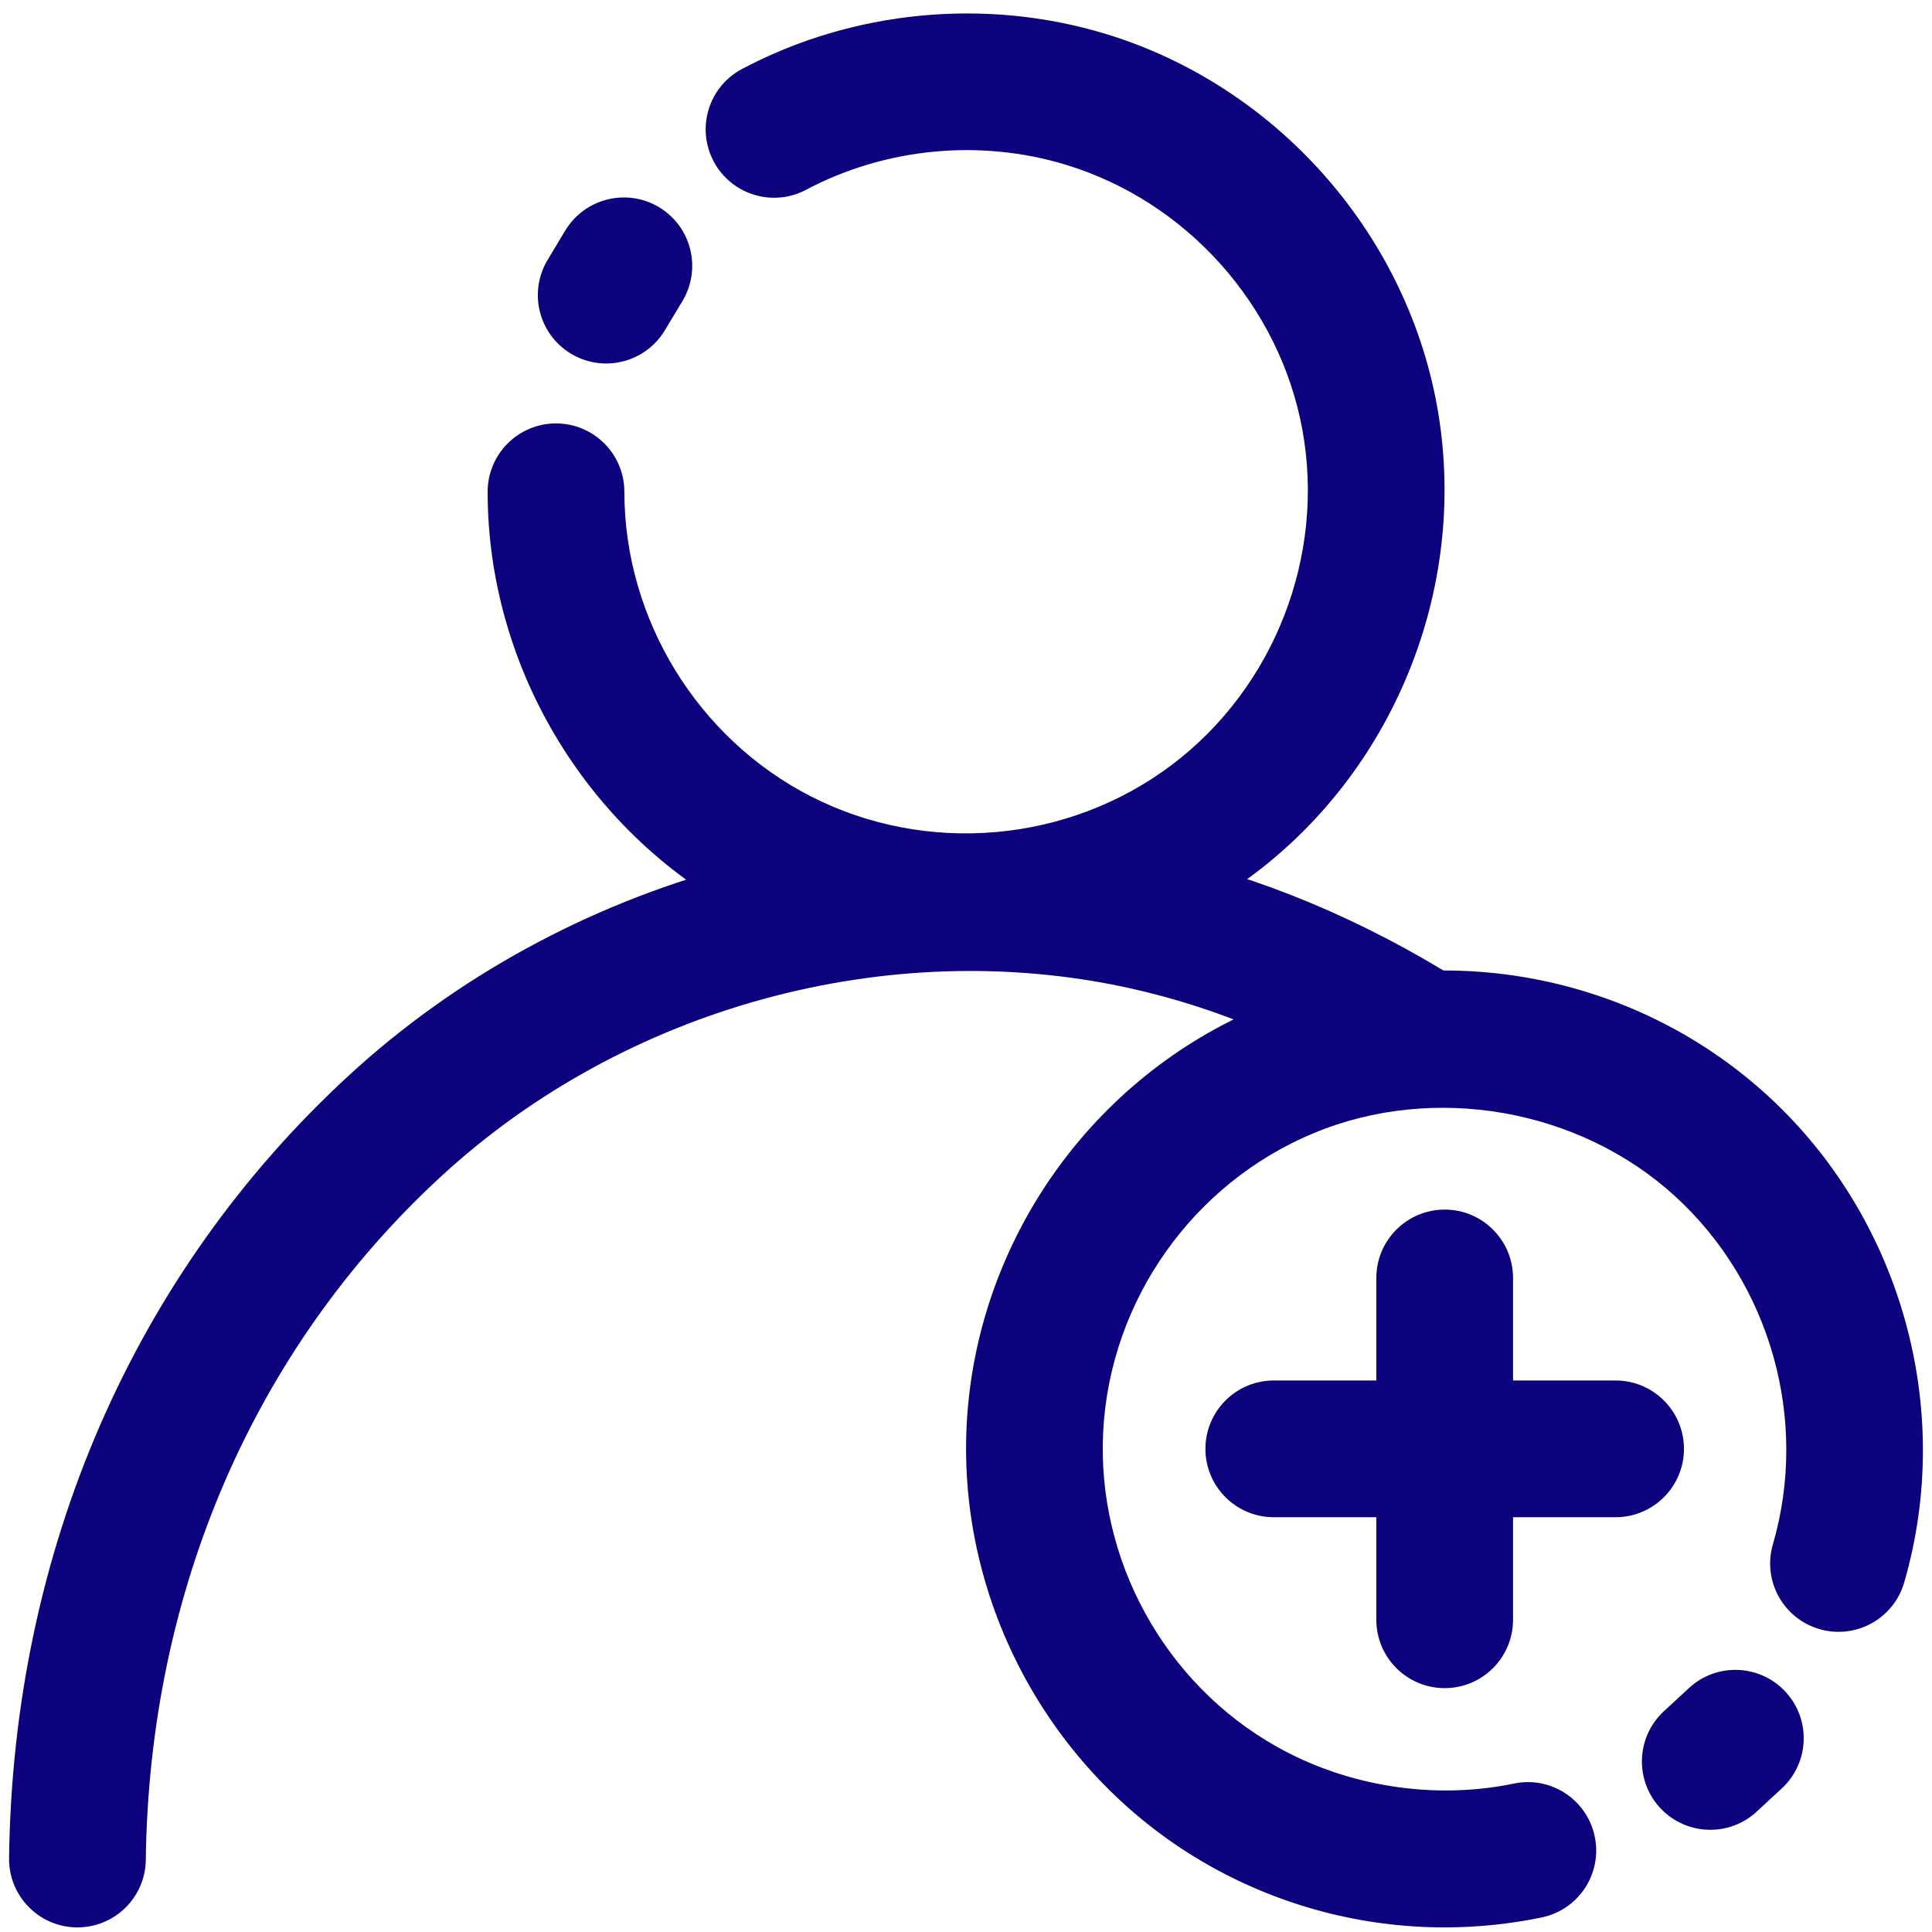 <svg width="107" height="107" viewBox="0 0 107 107" fill="none" xmlns="http://www.w3.org/2000/svg">
<path d="M80.007 106.745C75.469 106.745 70.975 105.581 66.97 103.319C58.286 98.421 53.014 88.822 53.54 78.864C54.076 68.719 60.486 59.648 69.872 55.754C79.314 51.839 90.302 53.754 97.855 60.639C105.278 67.407 108.263 78.008 105.458 87.648C104.873 89.654 102.775 90.809 100.765 90.224C98.756 89.639 97.603 87.54 98.188 85.531C100.193 78.646 98.059 71.072 92.755 66.237C87.445 61.397 79.415 59.994 72.772 62.75C66.065 65.531 61.484 72.013 61.099 79.263C60.724 86.374 64.488 93.227 70.688 96.725C74.625 98.946 79.42 99.697 83.848 98.779C85.897 98.351 87.899 99.671 88.323 101.719C88.748 103.767 87.432 105.77 85.383 106.194C83.606 106.561 81.804 106.745 80.007 106.745Z" fill="#0C027D"/>
<path d="M94.722 101.34C93.704 101.34 92.687 100.932 91.941 100.125C90.521 98.59 90.614 96.195 92.149 94.775L93.539 93.49C95.074 92.07 97.469 92.163 98.889 93.698C100.308 95.233 100.216 97.628 98.68 99.048L97.291 100.333C96.564 101.007 95.642 101.34 94.722 101.34Z" fill="#0C027D"/>
<path d="M53.472 53.72C49.364 53.72 45.243 52.776 41.481 50.858C32.688 46.373 27.007 37.101 27.007 27.236C27.007 25.146 28.703 23.45 30.793 23.45C32.883 23.45 34.579 25.146 34.579 27.236C34.579 34.284 38.64 40.908 44.923 44.113C51.314 47.373 59.149 46.688 64.885 42.371C70.574 38.087 73.416 30.791 72.126 23.783C70.86 16.908 65.713 11.151 59.015 9.12C54.267 7.679 49.029 8.186 44.643 10.511C42.797 11.49 40.503 10.786 39.524 8.938C38.545 7.09 39.248 4.798 41.097 3.819C47.236 0.565 54.572 -0.141 61.213 1.871C70.593 4.716 77.8 12.779 79.574 22.411C81.378 32.215 77.402 42.422 69.44 48.418C64.783 51.926 59.138 53.72 53.472 53.72Z" fill="#0C027D"/>
<path d="M33.57 20.132C32.906 20.132 32.234 19.957 31.624 19.59C29.831 18.513 29.252 16.186 30.329 14.394L31.304 12.771C32.383 10.981 34.71 10.401 36.501 11.476C38.294 12.554 38.873 14.88 37.796 16.673L36.821 18.295C36.109 19.477 34.854 20.132 33.57 20.132Z" fill="#0C027D"/>
<path d="M4.29 106.745C4.273 106.745 4.258 106.745 4.241 106.745C2.151 106.719 0.478 105.002 0.502 102.912C0.718 85.925 7.401 70.531 19.319 59.564C31.257 48.577 48.412 43.88 64.096 47.312C69.813 48.562 75.471 50.928 80.914 54.347C82.686 55.458 83.22 57.796 82.107 59.566C80.993 61.336 78.659 61.87 76.888 60.759C72.187 57.806 67.339 55.77 62.477 54.709C49.171 51.804 34.596 55.793 24.448 65.135C14.077 74.678 8.264 88.129 8.074 103.008C8.048 105.081 6.359 106.745 4.29 106.745Z" fill="#0C027D"/>
<path d="M80.011 93.494C77.921 93.494 76.225 91.797 76.225 89.707V70.777C76.225 68.687 77.921 66.991 80.011 66.991C82.101 66.991 83.797 68.687 83.797 70.777V89.707C83.797 91.797 82.103 93.494 80.011 93.494Z" fill="#0C027D"/>
<path d="M89.476 84.028H70.546C68.456 84.028 66.76 82.332 66.76 80.242C66.76 78.152 68.456 76.456 70.546 76.456H89.476C91.566 76.456 93.263 78.152 93.263 80.242C93.263 82.332 91.568 84.028 89.476 84.028Z" fill="#0C027D"/>
</svg>

